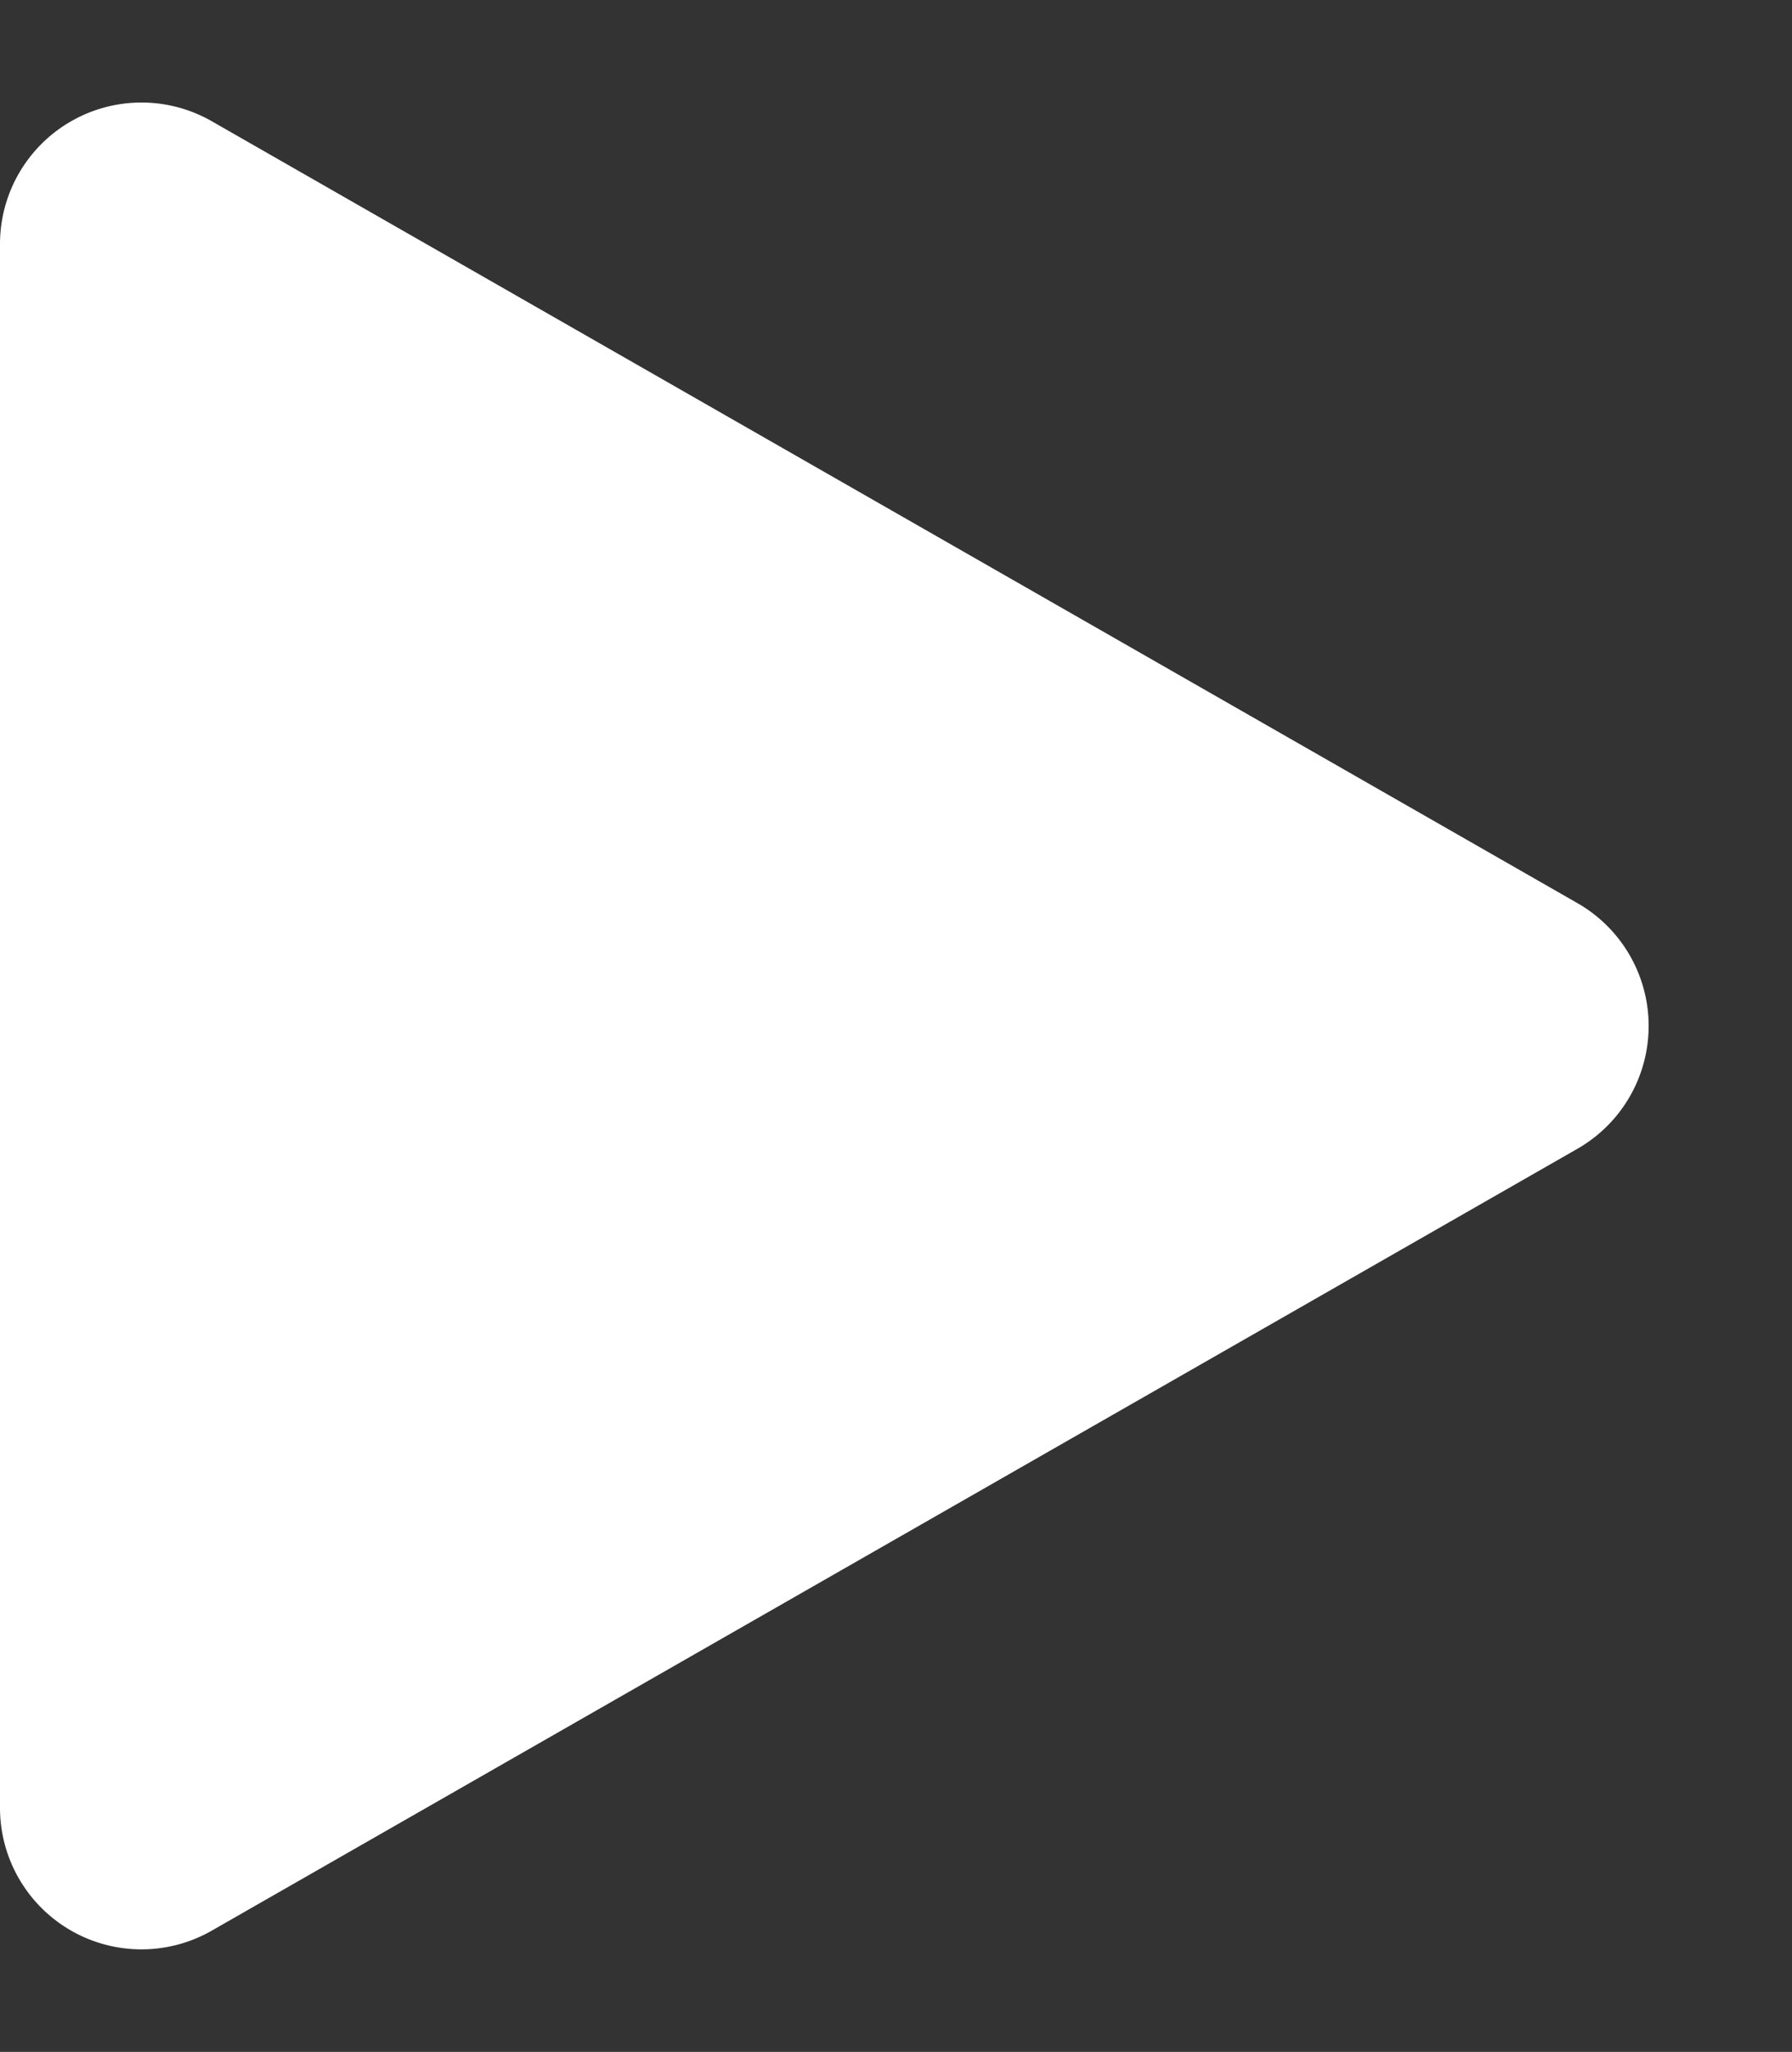 <svg xmlns="http://www.w3.org/2000/svg" width="76" height="87" viewBox="0 0 76 87">
  <rect x="0" y="0" width="76" height="87" fill="#333333" stroke="none"/>
  <path id="Polygon_1" data-name="Polygon 1" d="M38.293,9.1a6,6,0,0,1,10.415,0L81.86,67.019A6,6,0,0,1,76.652,76h-66.3A6,6,0,0,1,5.14,67.019Z" transform="translate(76) rotate(90)" fill="#fff"/>
</svg>
